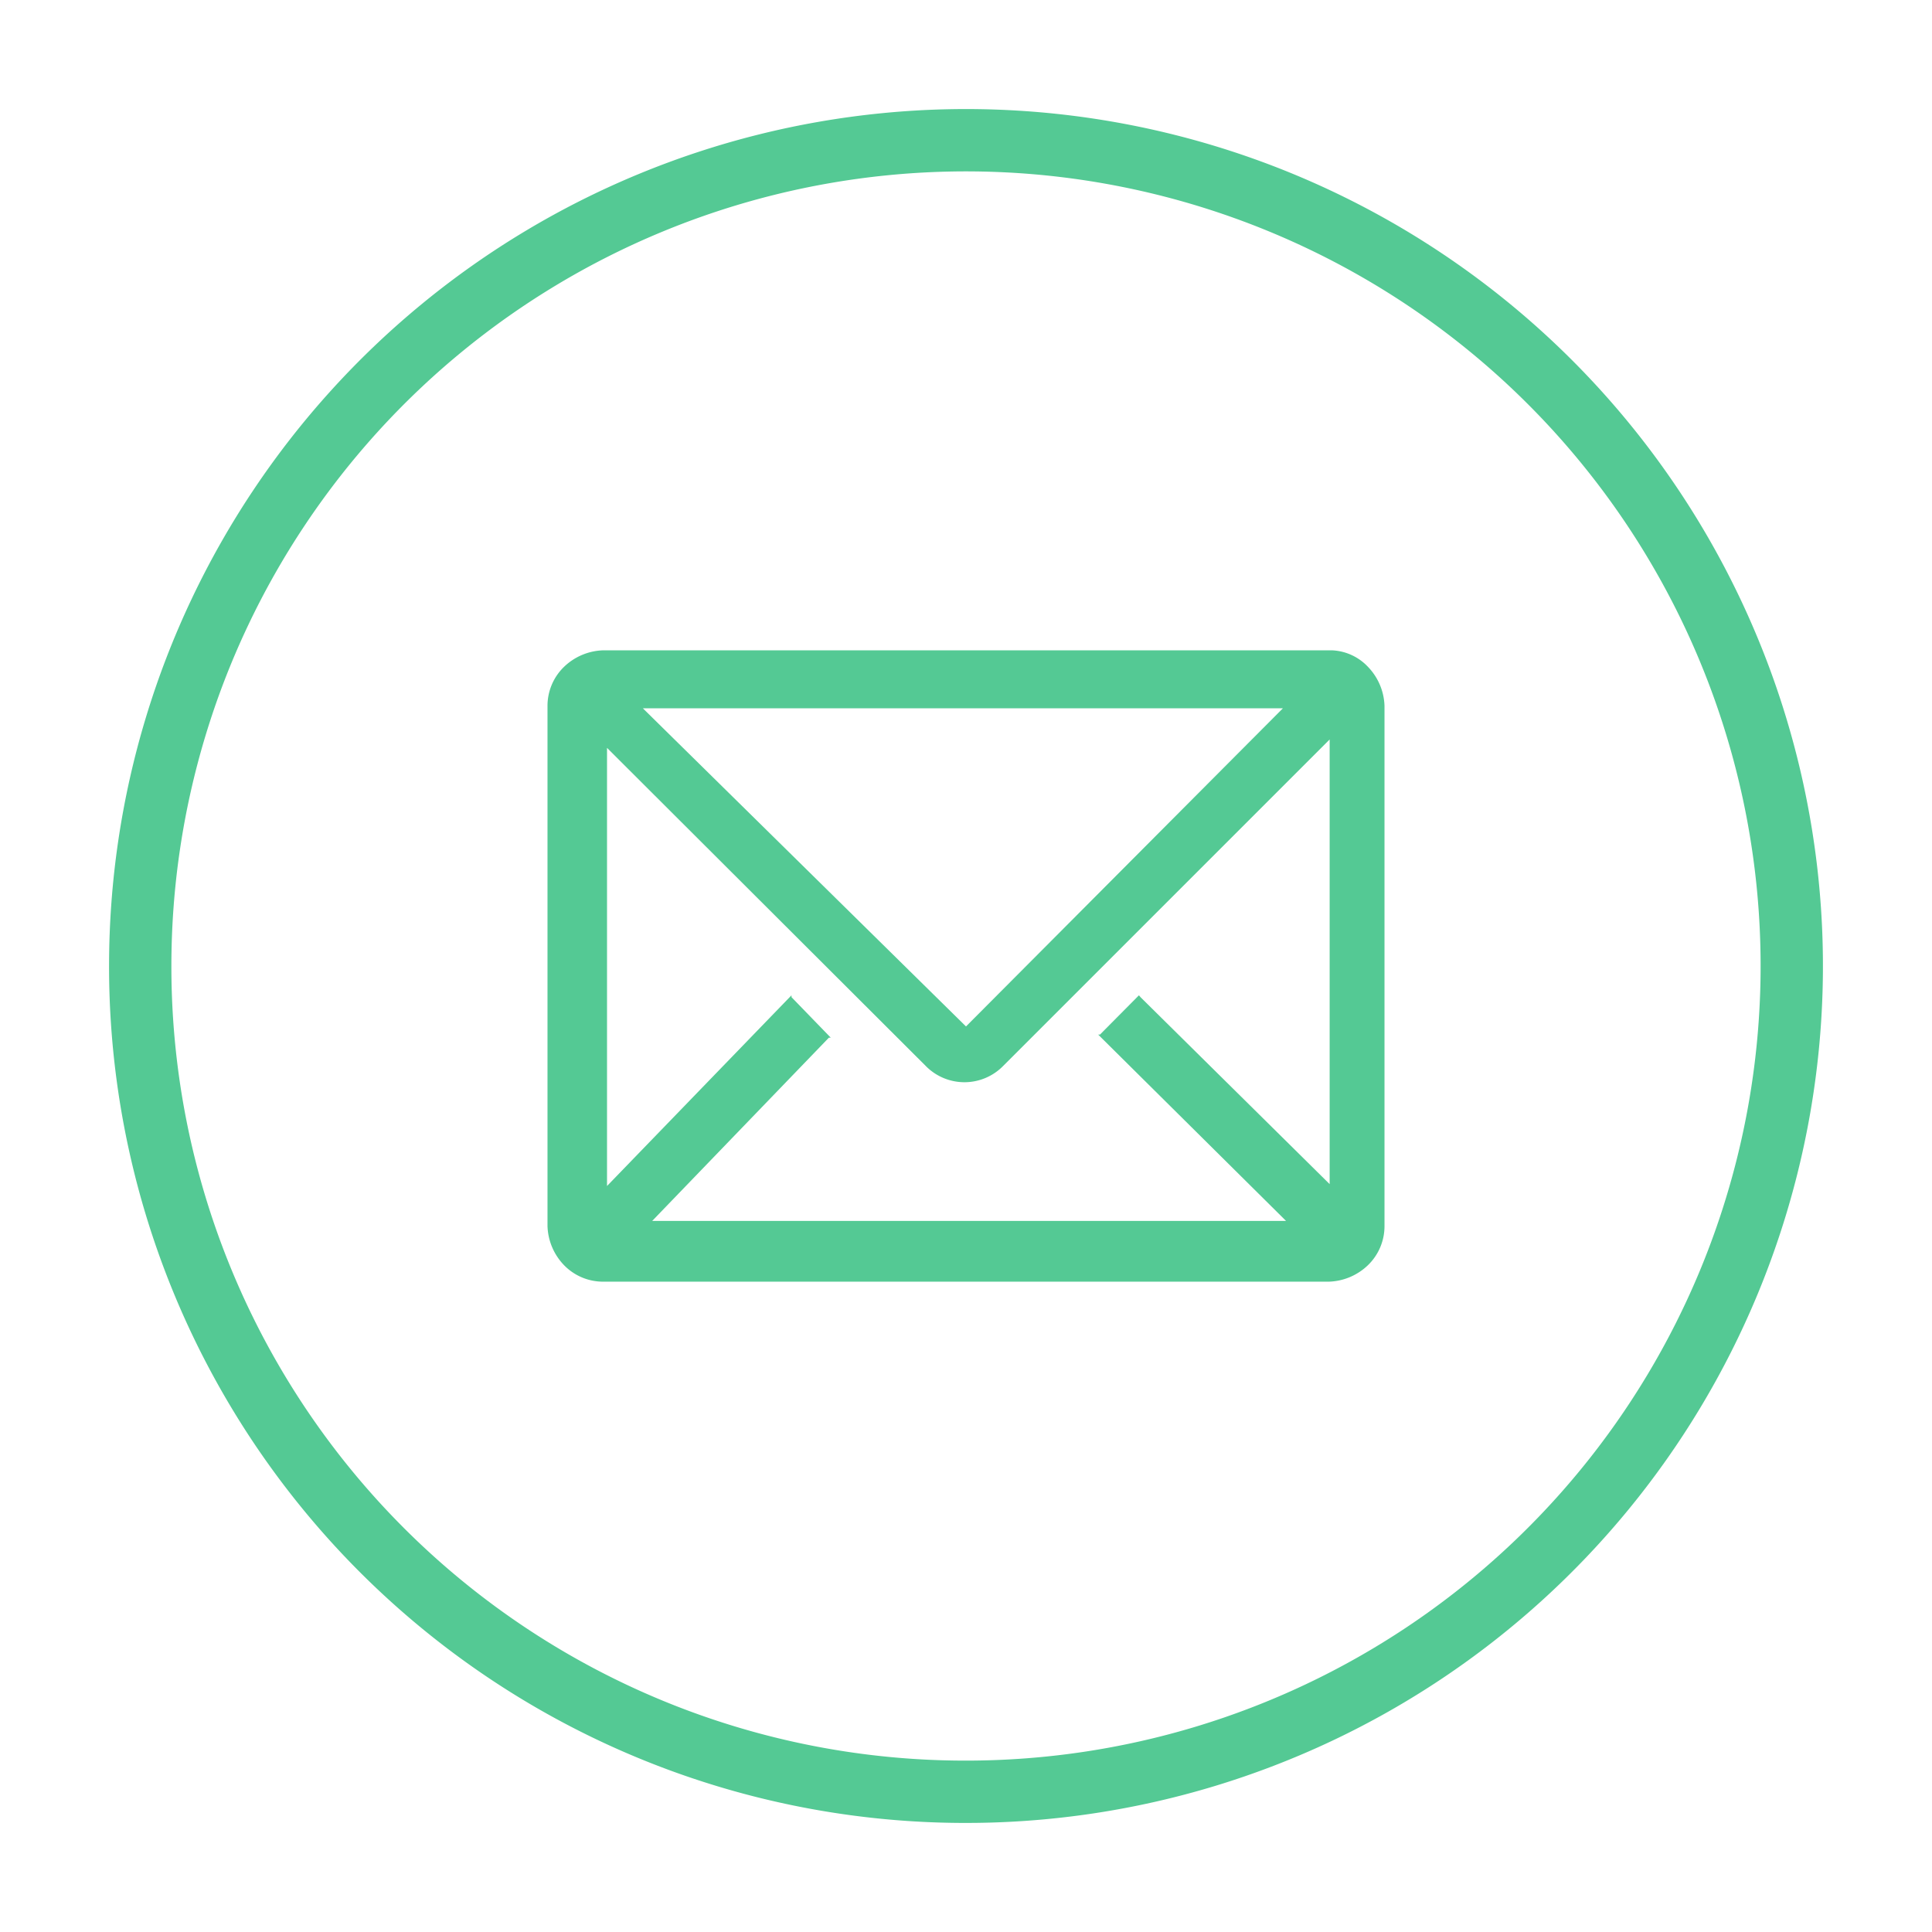 <?xml version="1.0" encoding="UTF-8"?> <svg xmlns="http://www.w3.org/2000/svg" id="Layer_1" data-name="Layer 1" viewBox="0 0 62 62"><defs><style>.cls-1,.cls-2{fill:#54c994;}.cls-2{fill-rule:evenodd;}</style></defs><path class="cls-1" d="M43.9,21.4a1.68,1.68,0,0,0-1.15-.53H19.35a1.89,1.89,0,0,0-1.25.53,1.74,1.74,0,0,0-.53,1.25v16.7a1.89,1.89,0,0,0,.53,1.25,1.74,1.74,0,0,0,1.25.53h23.3a1.89,1.89,0,0,0,1.25-.53,1.74,1.74,0,0,0,.53-1.25V22.65A1.89,1.89,0,0,0,43.9,21.4ZM41.27,39.18H20.93L26.6,33.3l.06,0L25.4,32l0-.06-5.92,6.12V24L29.7,34.2a1.74,1.74,0,0,0,2.5,0L42.67,23.73V38L36.6,32l-.05-.06L35.3,33.2l-.06,0ZM20.63,22.73H41.17L31,32.94Z"></path><path class="cls-2" d="M31,56.5A25.5,25.5,0,1,0,5.5,31,25.48,25.48,0,0,0,31,56.5Zm0,2A27.5,27.5,0,1,0,3.5,31,27.48,27.48,0,0,0,31,58.5Z"></path></svg> 
